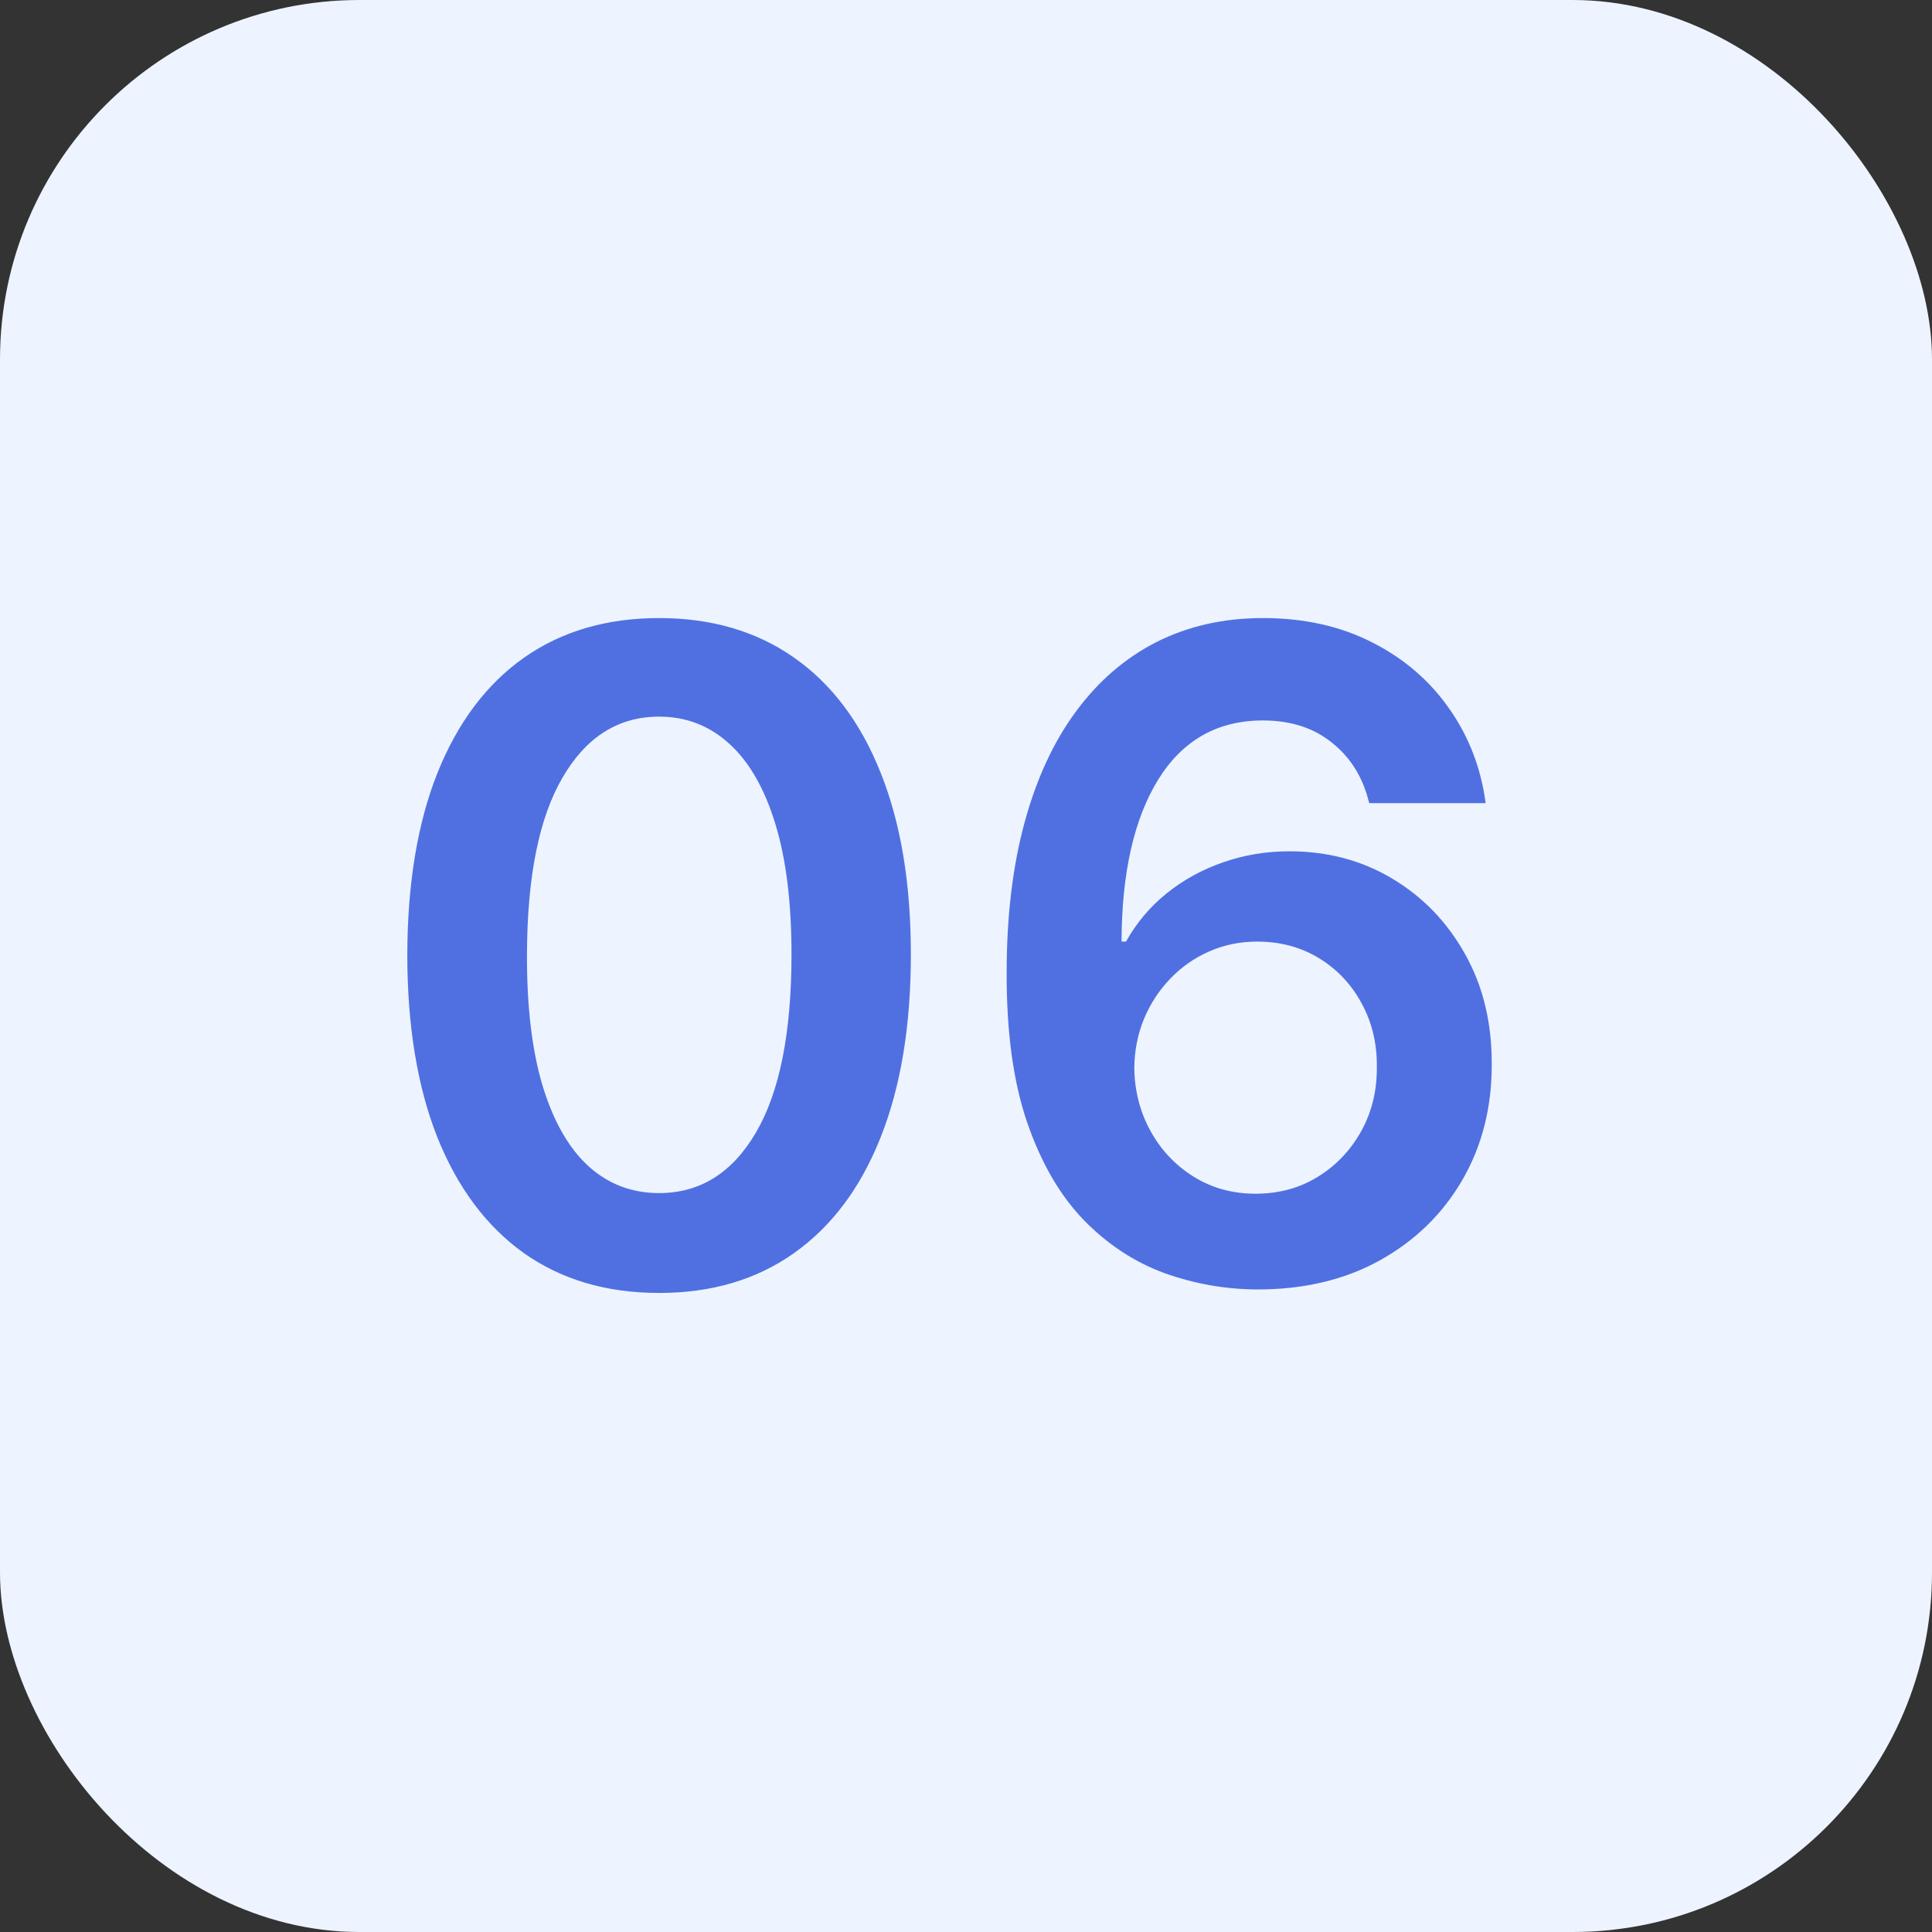 <?xml version="1.0" encoding="UTF-8"?> <svg xmlns="http://www.w3.org/2000/svg" width="43" height="43" viewBox="0 0 43 43" fill="none"><rect x="0" y="0" width="43" height="43" fill="#333333" stroke="none"/> <rect width="43" height="43" rx="8" fill="#EDF4FF"></rect> <path d="M14.669 28.777C13.499 28.777 12.496 28.481 11.658 27.889C10.824 27.293 10.183 26.433 9.733 25.311C9.288 24.184 9.065 22.828 9.065 21.241C9.07 19.655 9.295 18.306 9.74 17.193C10.19 16.076 10.831 15.223 11.665 14.636C12.503 14.049 13.504 13.756 14.669 13.756C15.834 13.756 16.835 14.049 17.673 14.636C18.511 15.223 19.153 16.076 19.598 17.193C20.048 18.311 20.273 19.66 20.273 21.241C20.273 22.832 20.048 24.191 19.598 25.318C19.153 26.44 18.511 27.297 17.673 27.889C16.84 28.481 15.838 28.777 14.669 28.777ZM14.669 26.554C15.578 26.554 16.296 26.107 16.821 25.212C17.351 24.312 17.616 22.989 17.616 21.241C17.616 20.086 17.496 19.116 17.254 18.329C17.013 17.544 16.672 16.952 16.232 16.554C15.791 16.151 15.27 15.95 14.669 15.95C13.765 15.95 13.05 16.4 12.524 17.3C11.999 18.195 11.733 19.509 11.729 21.241C11.724 22.401 11.84 23.377 12.077 24.168C12.318 24.958 12.659 25.555 13.099 25.957C13.54 26.355 14.063 26.554 14.669 26.554ZM27.959 28.699C27.263 28.694 26.584 28.573 25.921 28.337C25.258 28.095 24.661 27.704 24.131 27.165C23.601 26.62 23.179 25.898 22.867 24.999C22.554 24.094 22.4 22.974 22.405 21.639C22.405 20.394 22.538 19.284 22.803 18.308C23.068 17.333 23.449 16.509 23.946 15.837C24.444 15.16 25.043 14.643 25.743 14.288C26.449 13.933 27.237 13.756 28.108 13.756C29.022 13.756 29.832 13.936 30.537 14.296C31.247 14.655 31.82 15.148 32.256 15.773C32.692 16.393 32.962 17.094 33.066 17.875H30.473C30.341 17.316 30.069 16.871 29.657 16.54C29.249 16.204 28.733 16.035 28.108 16.035C27.1 16.035 26.323 16.474 25.779 17.349C25.239 18.225 24.967 19.428 24.962 20.957H25.061C25.293 20.541 25.594 20.183 25.963 19.885C26.333 19.587 26.749 19.357 27.213 19.196C27.682 19.03 28.177 18.947 28.698 18.947C29.55 18.947 30.315 19.151 30.992 19.558C31.674 19.965 32.213 20.526 32.611 21.241C33.009 21.952 33.205 22.766 33.201 23.685C33.205 24.641 32.988 25.5 32.547 26.263C32.107 27.02 31.494 27.617 30.708 28.053C29.922 28.488 29.006 28.704 27.959 28.699ZM27.945 26.568C28.461 26.568 28.923 26.443 29.33 26.192C29.737 25.941 30.059 25.602 30.296 25.176C30.533 24.75 30.649 24.272 30.644 23.741C30.649 23.221 30.535 22.75 30.303 22.328C30.076 21.907 29.761 21.573 29.358 21.327C28.956 21.081 28.497 20.957 27.98 20.957C27.597 20.957 27.239 21.031 26.908 21.178C26.577 21.324 26.288 21.528 26.041 21.788C25.795 22.044 25.601 22.342 25.459 22.683C25.322 23.019 25.251 23.379 25.246 23.763C25.251 24.269 25.369 24.736 25.601 25.162C25.833 25.588 26.153 25.929 26.56 26.185C26.967 26.44 27.429 26.568 27.945 26.568Z" fill="#5070E2"></path> </svg> 